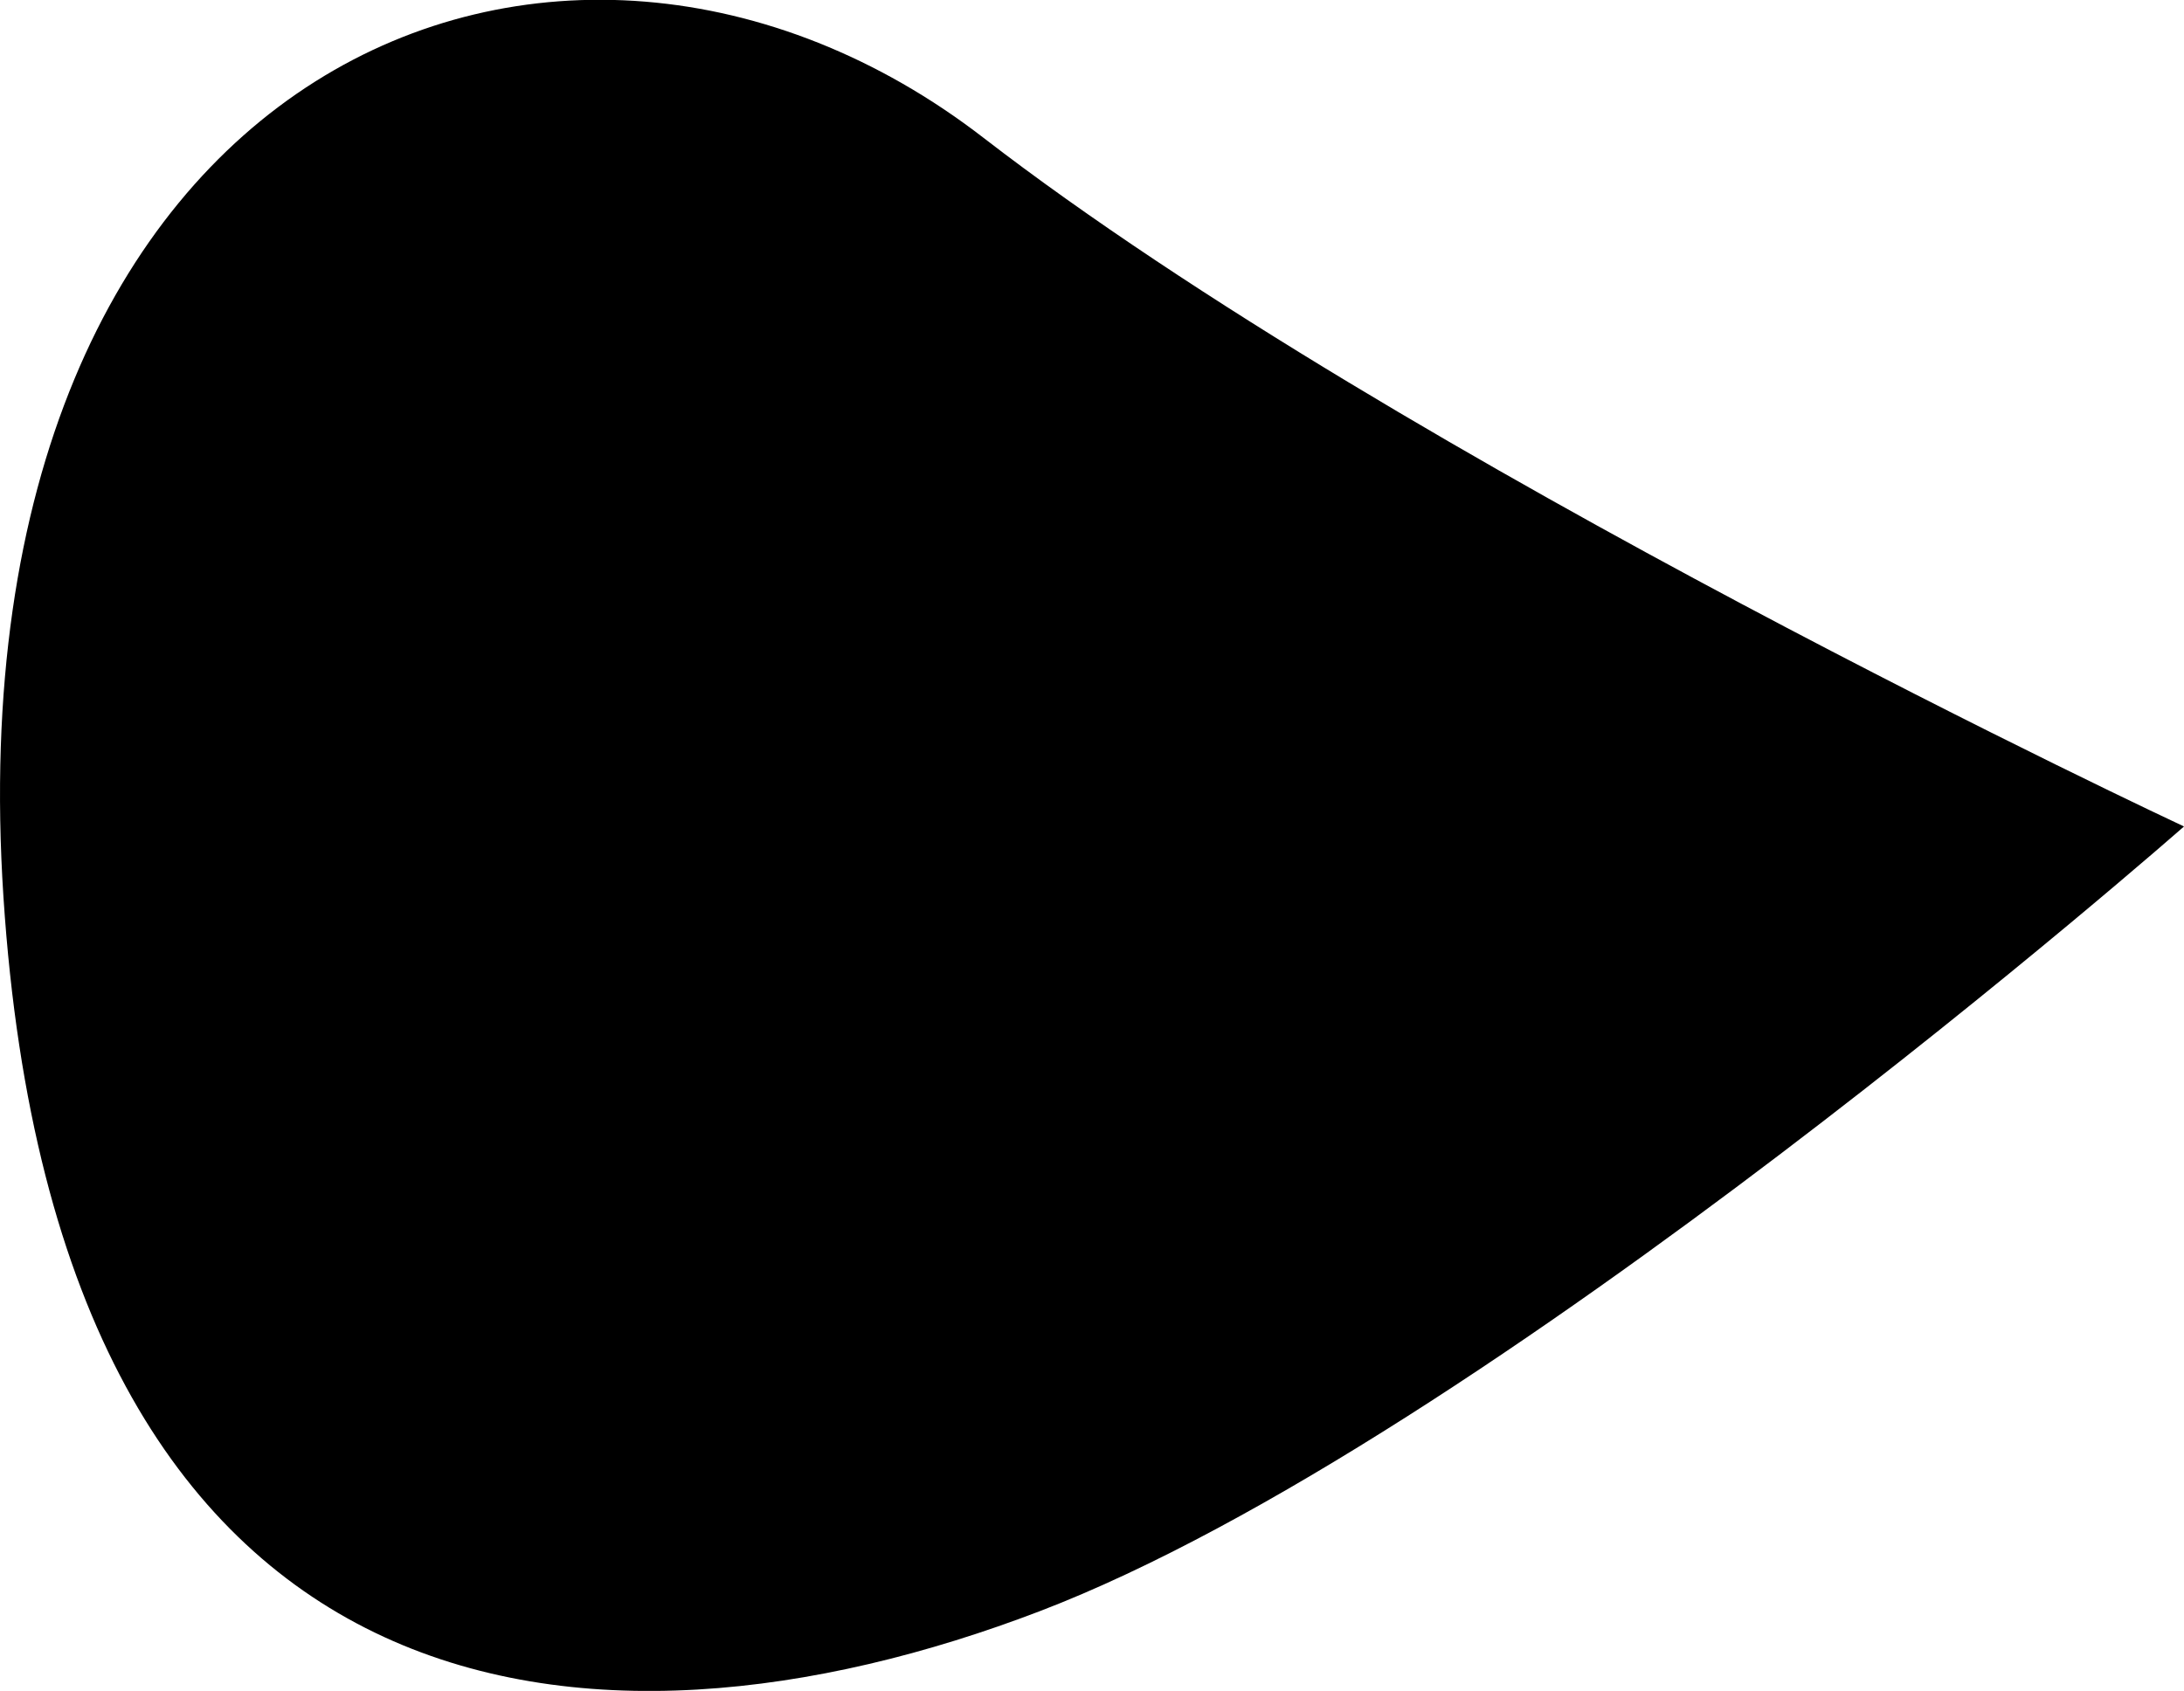 <svg xmlns="http://www.w3.org/2000/svg" xmlns:xlink="http://www.w3.org/1999/xlink" width="27.787" height="21.517" viewBox="0 0 27.787 21.517"><defs><clipPath id="clip-path"><rect id="Rectangle_44" data-name="Rectangle 44" width="21.517" height="27.787" transform="translate(0 0)"></rect></clipPath></defs><g id="Groupe_69" data-name="Groupe 69" transform="translate(0 21.517) rotate(-90)"><g id="Groupe_68" data-name="Groupe 68" clip-path="url(#clip-path)"><path id="Trac&#xE9;_68" data-name="Trac&#xE9; 68" d="M11,27.787s4.637-9.929,8.765-15.276S20.764-.655,10.1.044s-11.26,7.5-9.086,13.184S11,27.787,11,27.787"></path></g></g></svg>